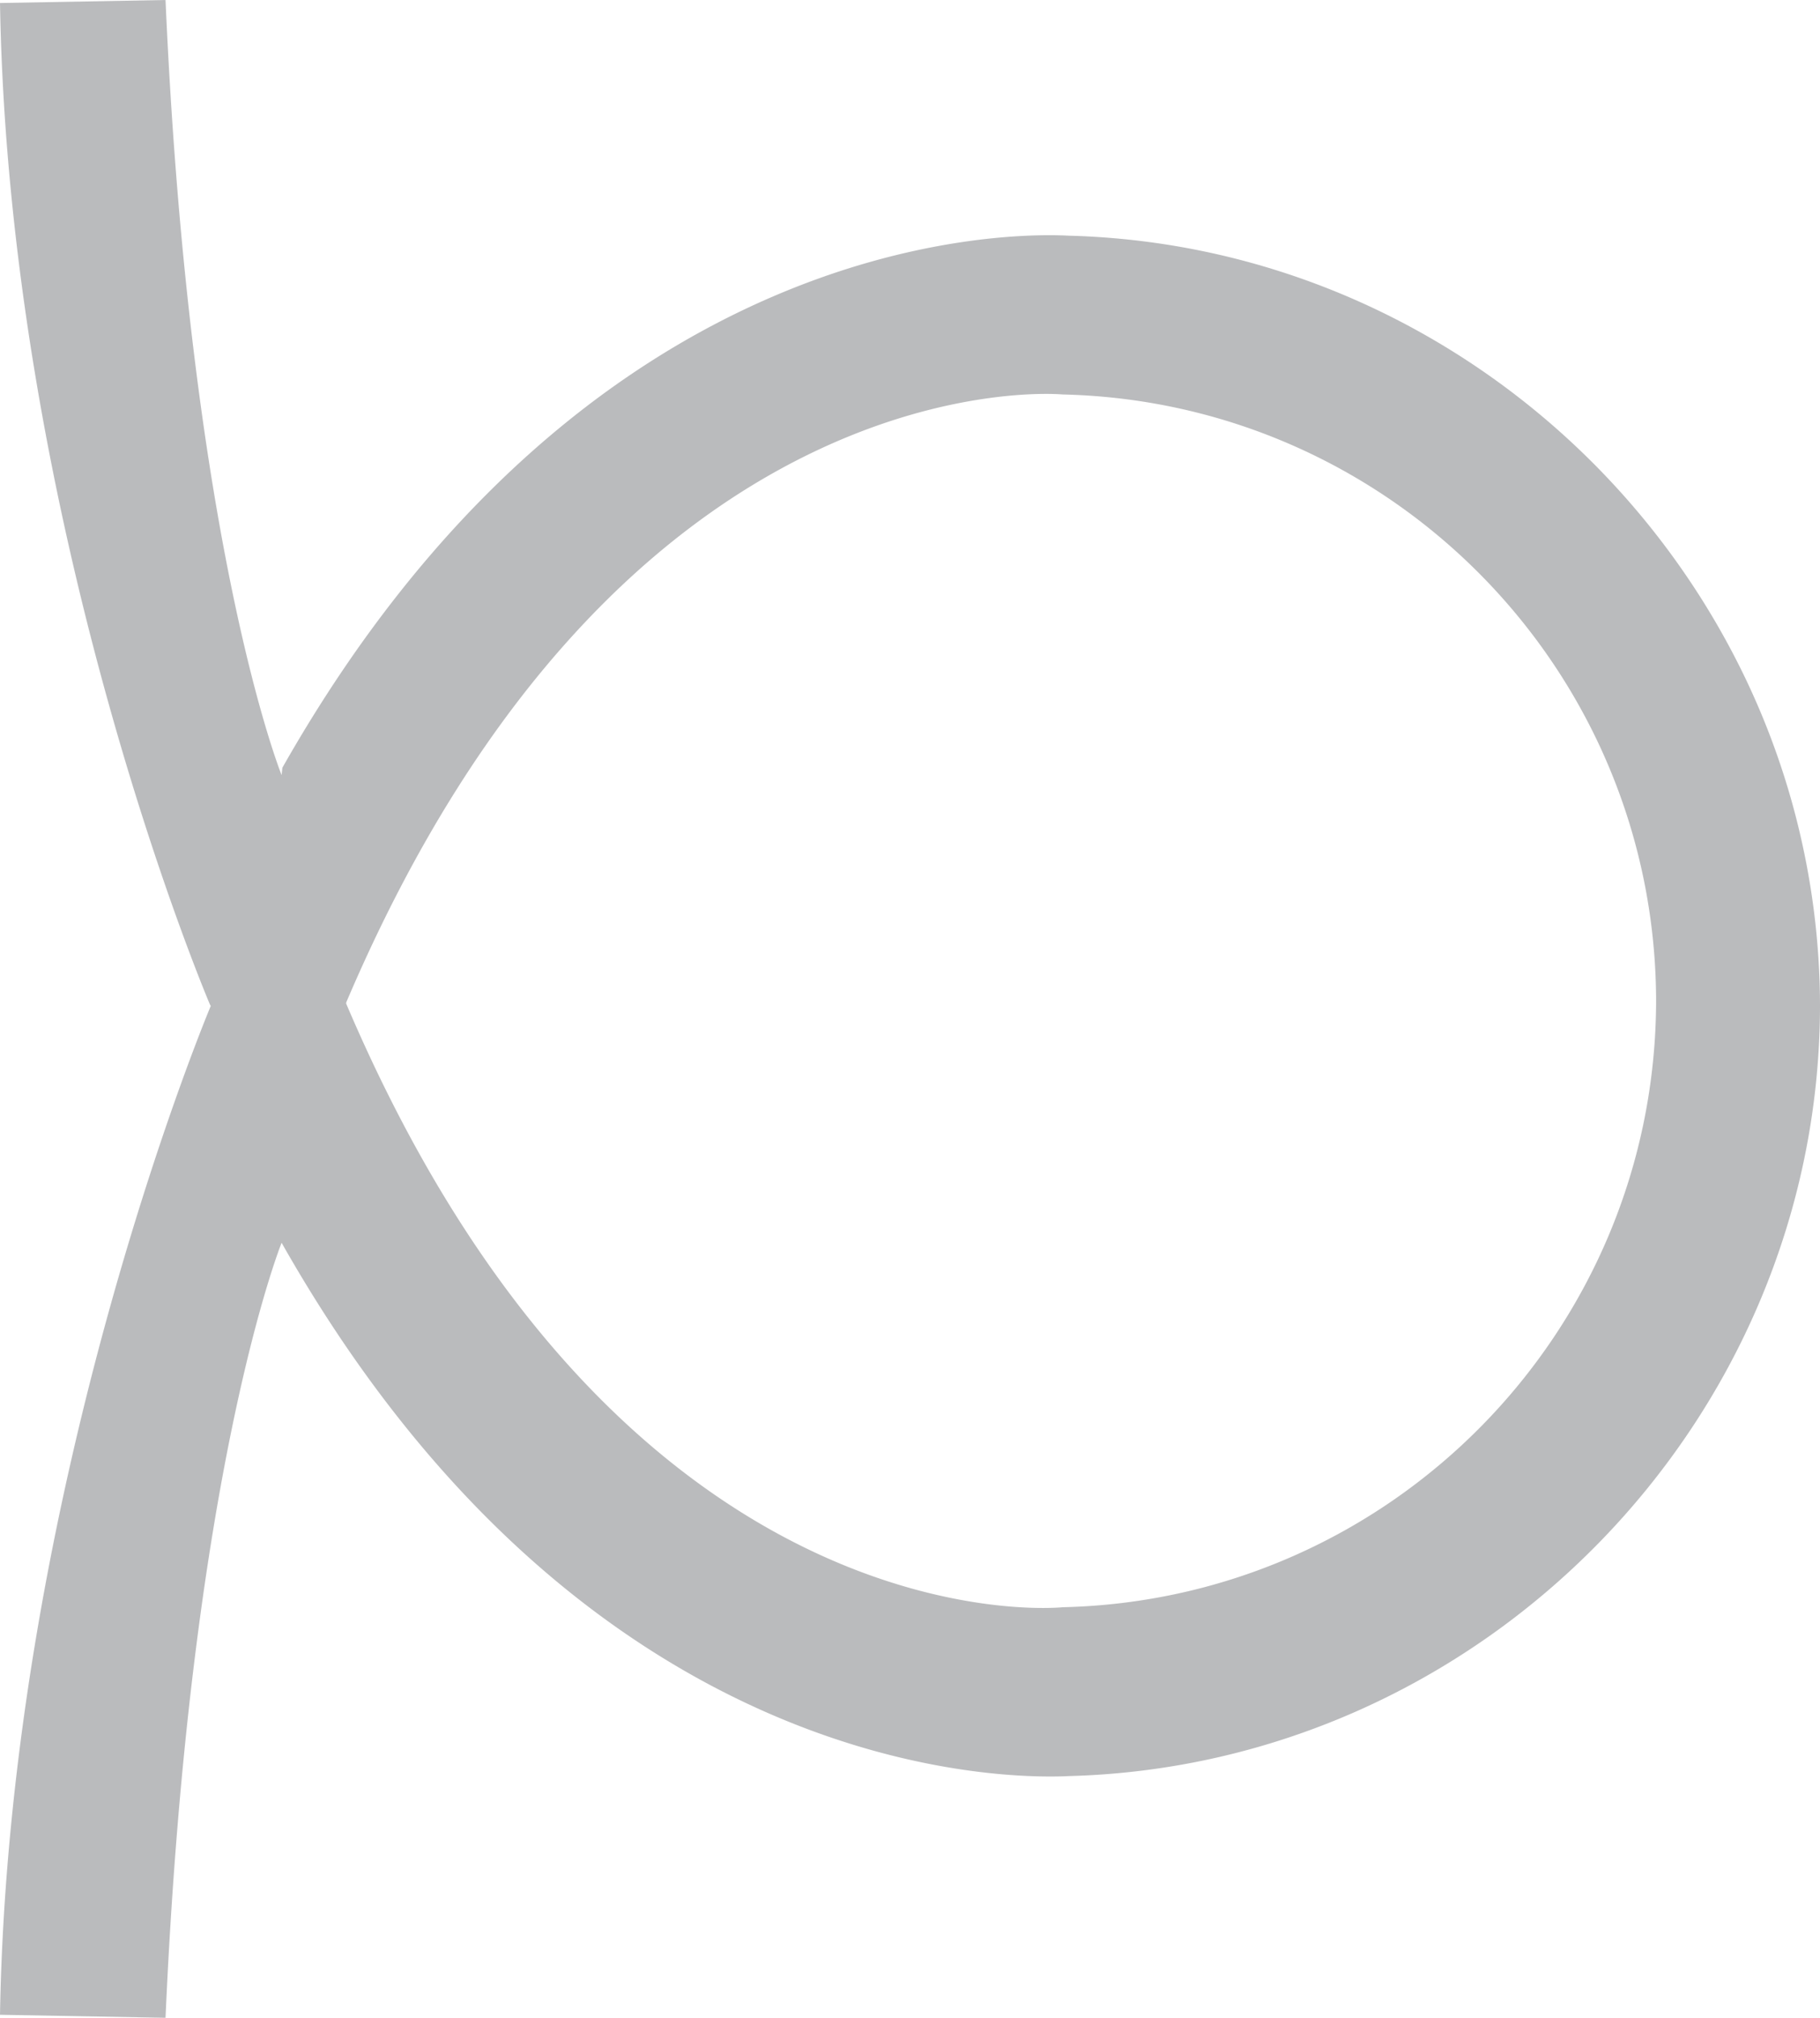 <svg xmlns="http://www.w3.org/2000/svg" width="774.168" height="858" viewBox="0 0 774.168 858">
  <path id="path" d="M194.333,426.769C312.144,703.357,499.121,683.423,499.121,683.423,639.061,680.2,751.532,565.794,751.532,425.05v1.061c0-140.708-112.471-255.154-252.411-258.373,0,0-186.977-18.069-304.788,258.556ZM117.487,858l-70.409-1.28c3.841-225.381,89.648-428.963,89.648-428.963l-.366-.658S50.919,226.7,47.078,1.28L117.487,0c10.278,233.1,49.378,329.586,49.378,329.586l.329-3.146C295.466,100.328,472.42,98.682,501.645,100.218c121.417,3.155,227.162,73.823,281.342,175.34a323.862,323.862,0,0,1,38.26,151.649v1.061c-.585,176-143.634,322.344-319.564,326.953-1.975.11-4.645.183-7.937.183C448.5,755.4,286.5,739.75,166.865,528.45c0,0-39.1,96.488-49.378,329.55" transform="translate(-47.078)" fill="#77797c" opacity="0.5"/>
</svg>
